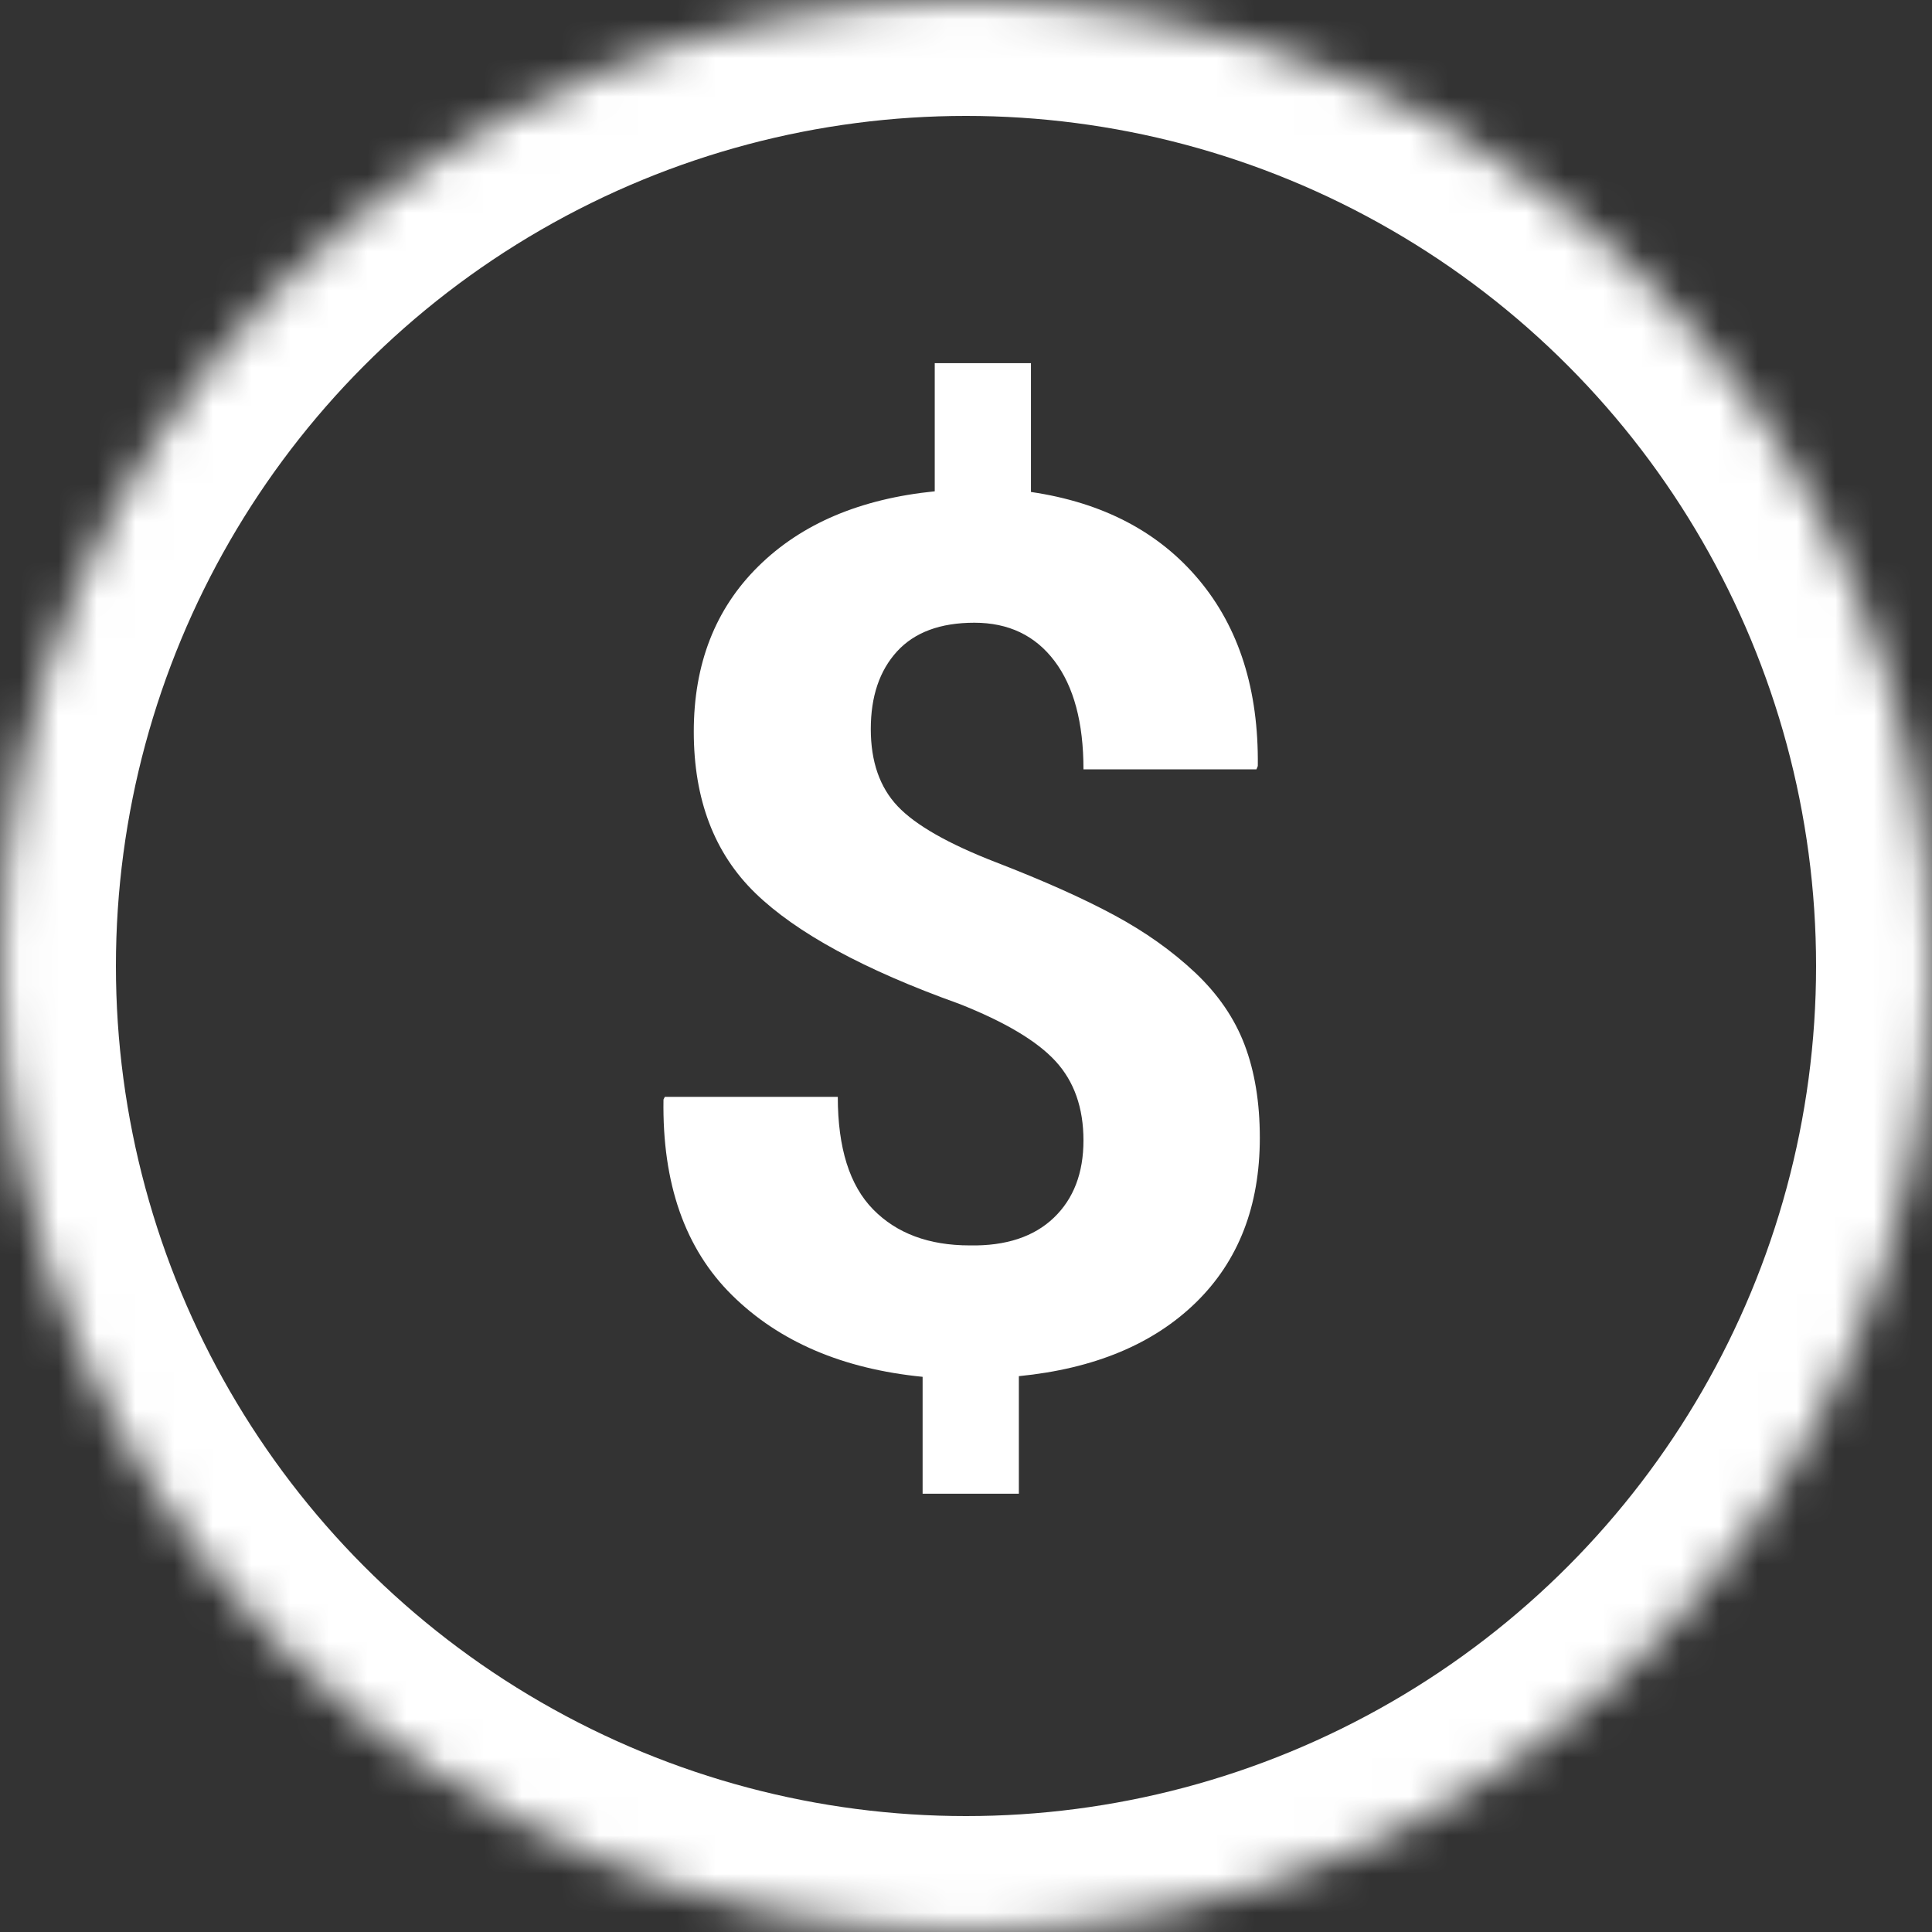 <?xml version="1.0" encoding="UTF-8"?>
<svg width="50px" height="50px" viewBox="0 0 50 50" version="1.1" xmlns="http://www.w3.org/2000/svg" xmlns:xlink="http://www.w3.org/1999/xlink">
    <rect x="0" y="0" width="50" height="50" fill="#333333" stroke="none"/>
    <!-- Generator: Sketch 42 (36781) - http://www.bohemiancoding.com/sketch -->
    <title>cta_main_icon copy</title>
    <desc>Created with Sketch.</desc>
    <defs>
        <circle id="path-1" cx="25" cy="25" r="25"></circle>
        <mask id="mask-2" maskContentUnits="userSpaceOnUse" maskUnits="objectBoundingBox" x="0" y="0" width="50" height="50" fill="white">
            <use xlink:href="#path-1"></use>
        </mask>
    </defs>
    <g id="Page-3" stroke="none" stroke-width="1" fill="none" fill-rule="evenodd">
        <g id="Artboard-2" transform="translate(-78, -45)">
            <g id="cta_main_icon-copy" transform="translate(78, 45)">
                <use id="Oval" stroke="#FFFFFF" mask="url(#mask-2)" stroke-width="6" xlink:href="#path-1"></use>
                <path d="M25.096,32.231 C26.037,32.249 26.763,32.004 27.274,31.514 C27.785,31.024 28.04,30.357 28.04,29.514 C28.04,28.671 27.799,27.987 27.317,27.463 C26.835,26.939 26.002,26.444 24.818,25.977 C22.367,25.099 20.611,24.145 19.548,23.114 C18.486,22.083 17.955,20.69 17.955,18.936 C17.955,17.181 18.512,15.754 19.627,14.655 C20.742,13.555 22.263,12.909 24.191,12.715 L24.191,9.399 L26.681,9.399 L26.681,12.732 C28.539,13.005 29.988,13.763 31.027,15.005 C32.067,16.247 32.575,17.853 32.552,19.824 L32.517,19.91 L28.04,19.91 C28.04,18.702 27.79,17.768 27.291,17.107 C26.792,16.446 26.101,16.116 25.218,16.116 C24.336,16.116 23.668,16.364 23.215,16.859 C22.762,17.355 22.536,18.024 22.536,18.867 C22.536,19.71 22.768,20.377 23.233,20.867 C23.697,21.357 24.548,21.841 25.784,22.319 C27.021,22.798 28.04,23.254 28.841,23.687 C29.643,24.119 30.339,24.615 30.932,25.173 C31.524,25.732 31.951,26.355 32.212,27.045 C32.473,27.734 32.604,28.534 32.604,29.446 C32.604,31.212 32.052,32.633 30.949,33.71 C29.846,34.786 28.319,35.422 26.368,35.615 L26.368,38.657 L23.877,38.657 L23.877,35.632 C21.81,35.427 20.167,34.724 18.948,33.522 C17.728,32.32 17.136,30.631 17.171,28.455 L17.206,28.386 L21.682,28.386 C21.682,29.708 21.987,30.679 22.597,31.3 C23.206,31.921 24.04,32.231 25.096,32.231 Z" id="$" fill="#FFFFFF"></path>
            </g>
        </g>
    </g>
</svg>